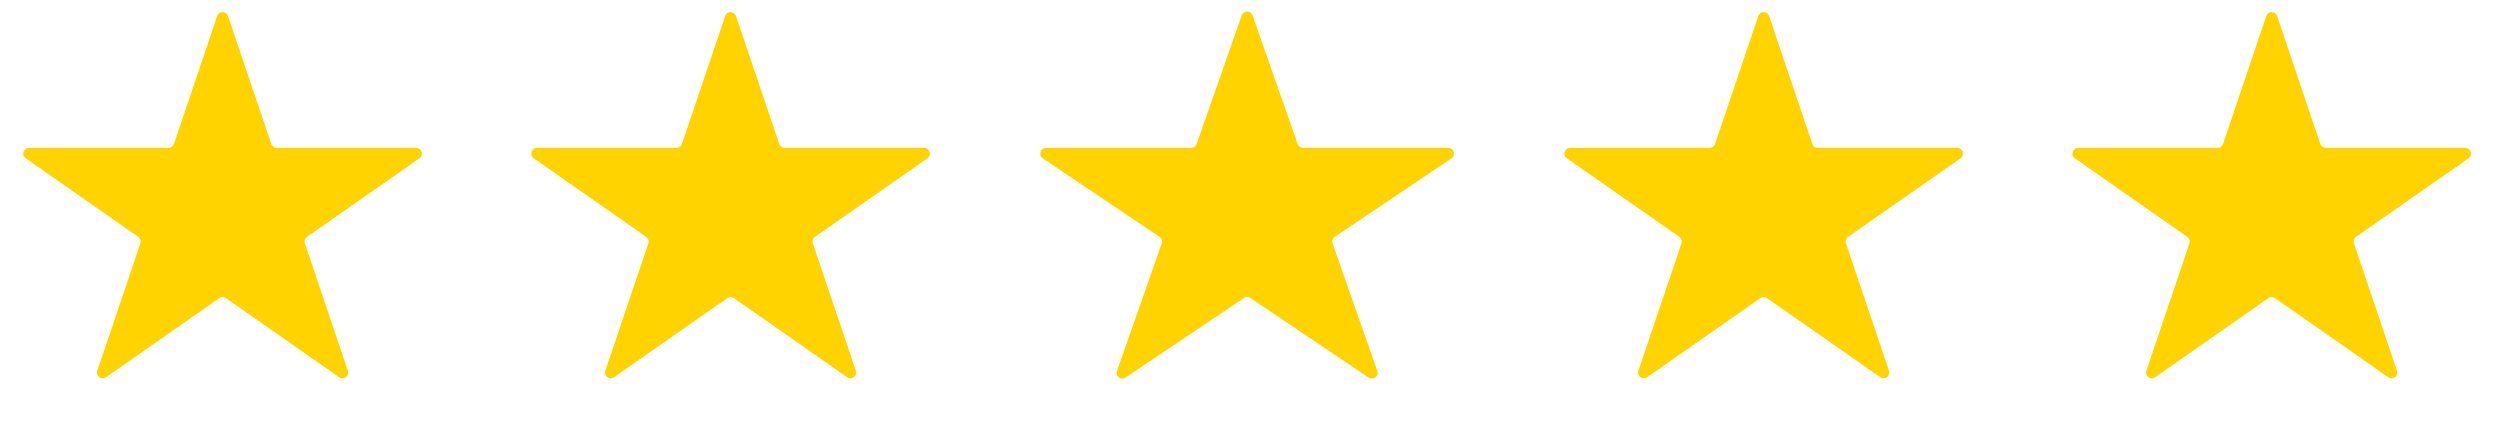 <svg width="146" height="25" viewBox="0 0 146 25" fill="none" xmlns="http://www.w3.org/2000/svg">
<path d="M12.684 0.935C12.786 0.632 13.214 0.632 13.316 0.935L15.842 8.411C15.888 8.546 16.015 8.637 16.158 8.637H24.305C24.631 8.637 24.763 9.057 24.495 9.244L17.927 13.832C17.806 13.917 17.755 14.072 17.802 14.212L20.317 21.652C20.42 21.957 20.074 22.216 19.81 22.032L13.191 17.408C13.076 17.328 12.924 17.328 12.809 17.408L6.19 22.032C5.926 22.216 5.58 21.957 5.683 21.652L8.197 14.212C8.245 14.072 8.194 13.917 8.073 13.832L1.505 9.244C1.237 9.057 1.369 8.637 1.695 8.637H9.842C9.985 8.637 10.112 8.546 10.158 8.411L12.684 0.935Z" fill="#FFD300"/>
<path d="M42.351 0.935C42.453 0.632 42.88 0.632 42.982 0.935L45.509 8.411C45.554 8.546 45.681 8.637 45.825 8.637H53.971C54.297 8.637 54.429 9.057 54.162 9.244L47.594 13.832C47.473 13.917 47.422 14.072 47.469 14.212L49.983 21.652C50.086 21.957 49.74 22.216 49.477 22.032L42.858 17.408C42.743 17.328 42.59 17.328 42.476 17.408L35.857 22.032C35.593 22.216 35.247 21.957 35.35 21.652L37.864 14.212C37.911 14.072 37.861 13.917 37.739 13.832L31.171 9.244C30.904 9.057 31.036 8.637 31.362 8.637H39.509C39.652 8.637 39.779 8.546 39.825 8.411L42.351 0.935Z" fill="#FFD300"/>
<path d="M72.519 0.896C72.623 0.599 73.043 0.599 73.148 0.896L75.786 8.414C75.833 8.548 75.959 8.637 76.1 8.637H84.58C84.909 8.637 85.039 9.064 84.766 9.247L77.951 13.832C77.825 13.916 77.772 14.075 77.823 14.219L80.436 21.665C80.542 21.968 80.201 22.231 79.935 22.052L73.019 17.4C72.907 17.324 72.76 17.324 72.647 17.4L65.731 22.052C65.465 22.231 65.124 21.968 65.231 21.665L67.844 14.219C67.894 14.075 67.841 13.916 67.715 13.832L60.901 9.247C60.628 9.064 60.758 8.637 61.087 8.637H69.566C69.708 8.637 69.834 8.548 69.881 8.414L72.519 0.896Z" fill="#FFD300"/>
<path d="M102.684 0.935C102.786 0.632 103.214 0.632 103.316 0.935L105.842 8.411C105.888 8.546 106.015 8.637 106.158 8.637H114.305C114.631 8.637 114.763 9.057 114.495 9.244L107.927 13.832C107.806 13.917 107.755 14.072 107.803 14.212L110.317 21.652C110.42 21.957 110.074 22.216 109.81 22.032L103.191 17.408C103.076 17.328 102.924 17.328 102.809 17.408L96.19 22.032C95.926 22.216 95.58 21.957 95.683 21.652L98.198 14.212C98.245 14.072 98.194 13.917 98.073 13.832L91.505 9.244C91.237 9.057 91.369 8.637 91.695 8.637H99.842C99.985 8.637 100.112 8.546 100.158 8.411L102.684 0.935Z" fill="#FFD300"/>
<path d="M132.351 0.935C132.453 0.632 132.88 0.632 132.982 0.935L135.509 8.411C135.554 8.546 135.682 8.637 135.825 8.637H143.971C144.297 8.637 144.429 9.057 144.162 9.244L137.594 13.832C137.473 13.917 137.422 14.072 137.469 14.212L139.983 21.652C140.086 21.957 139.74 22.216 139.476 22.032L132.858 17.408C132.743 17.328 132.59 17.328 132.476 17.408L125.857 22.032C125.593 22.216 125.247 21.957 125.35 21.652L127.864 14.212C127.911 14.072 127.861 13.917 127.739 13.832L121.171 9.244C120.904 9.057 121.036 8.637 121.362 8.637H129.509C129.652 8.637 129.779 8.546 129.825 8.411L132.351 0.935Z" fill="#FFD300"/>
</svg>
